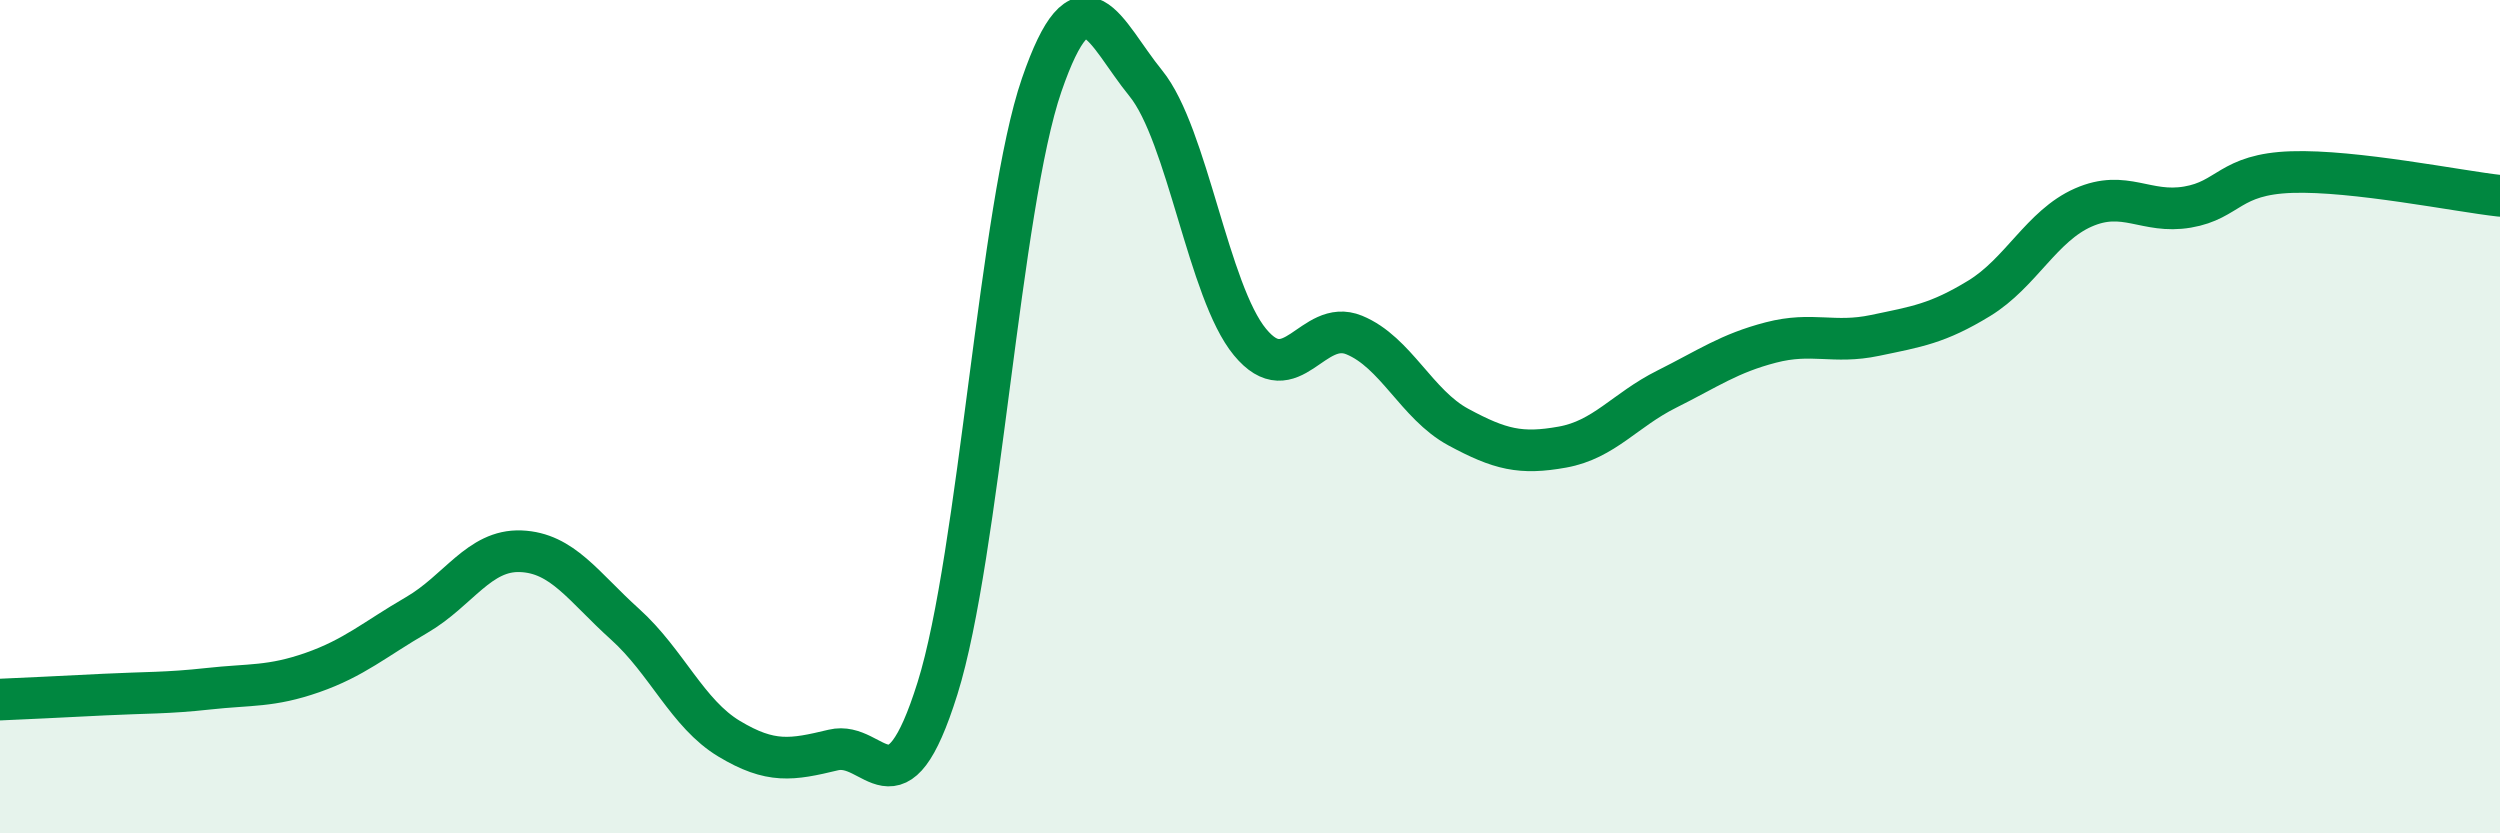 
    <svg width="60" height="20" viewBox="0 0 60 20" xmlns="http://www.w3.org/2000/svg">
      <path
        d="M 0,16.79 C 0.5,16.77 1.5,16.72 2.5,16.67 C 3.5,16.62 4,16.64 5,16.53 C 6,16.42 6.5,16.49 7.5,16.14 C 8.5,15.79 9,15.34 10,14.76 C 11,14.18 11.5,13.19 12.5,13.23 C 13.5,13.27 14,14.08 15,14.98 C 16,15.88 16.5,17.13 17.5,17.73 C 18.5,18.33 19,18.24 20,18 C 21,17.76 21.5,19.71 22.5,16.52 C 23.5,13.33 24,4.94 25,2.04 C 26,-0.86 26.5,0.77 27.5,2 C 28.5,3.23 29,7 30,8.21 C 31,9.42 31.5,7.63 32.5,8.04 C 33.5,8.45 34,9.71 35,10.25 C 36,10.79 36.5,10.91 37.5,10.73 C 38.5,10.55 39,9.84 40,9.34 C 41,8.84 41.5,8.48 42.5,8.22 C 43.5,7.96 44,8.26 45,8.05 C 46,7.84 46.5,7.77 47.5,7.16 C 48.5,6.55 49,5.42 50,4.98 C 51,4.54 51.5,5.14 52.5,4.97 C 53.5,4.8 53.5,4.18 55,4.13 C 56.5,4.08 59,4.59 60,4.7L60 20L0 20Z"
        fill="#008740"
        opacity="0.1"
        stroke-linecap="round"
        stroke-linejoin="round"
      />
      <path
        d="M 0,16.79 C 0.5,16.77 1.5,16.72 2.5,16.67 C 3.5,16.62 4,16.64 5,16.53 C 6,16.42 6.5,16.49 7.5,16.14 C 8.5,15.79 9,15.34 10,14.76 C 11,14.18 11.5,13.19 12.5,13.23 C 13.5,13.27 14,14.08 15,14.98 C 16,15.88 16.5,17.13 17.5,17.73 C 18.5,18.33 19,18.24 20,18 C 21,17.76 21.5,19.71 22.5,16.52 C 23.5,13.33 24,4.94 25,2.04 C 26,-0.86 26.5,0.77 27.5,2 C 28.5,3.23 29,7 30,8.21 C 31,9.42 31.5,7.63 32.5,8.04 C 33.5,8.45 34,9.71 35,10.25 C 36,10.79 36.5,10.91 37.5,10.73 C 38.5,10.55 39,9.84 40,9.34 C 41,8.84 41.5,8.48 42.5,8.22 C 43.5,7.96 44,8.26 45,8.05 C 46,7.84 46.5,7.77 47.5,7.16 C 48.5,6.55 49,5.42 50,4.98 C 51,4.54 51.5,5.14 52.5,4.97 C 53.5,4.8 53.5,4.18 55,4.13 C 56.5,4.08 59,4.59 60,4.7"
        stroke="#008740"
        stroke-width="1"
        fill="none"
        stroke-linecap="round"
        stroke-linejoin="round"
      />
    </svg>
  